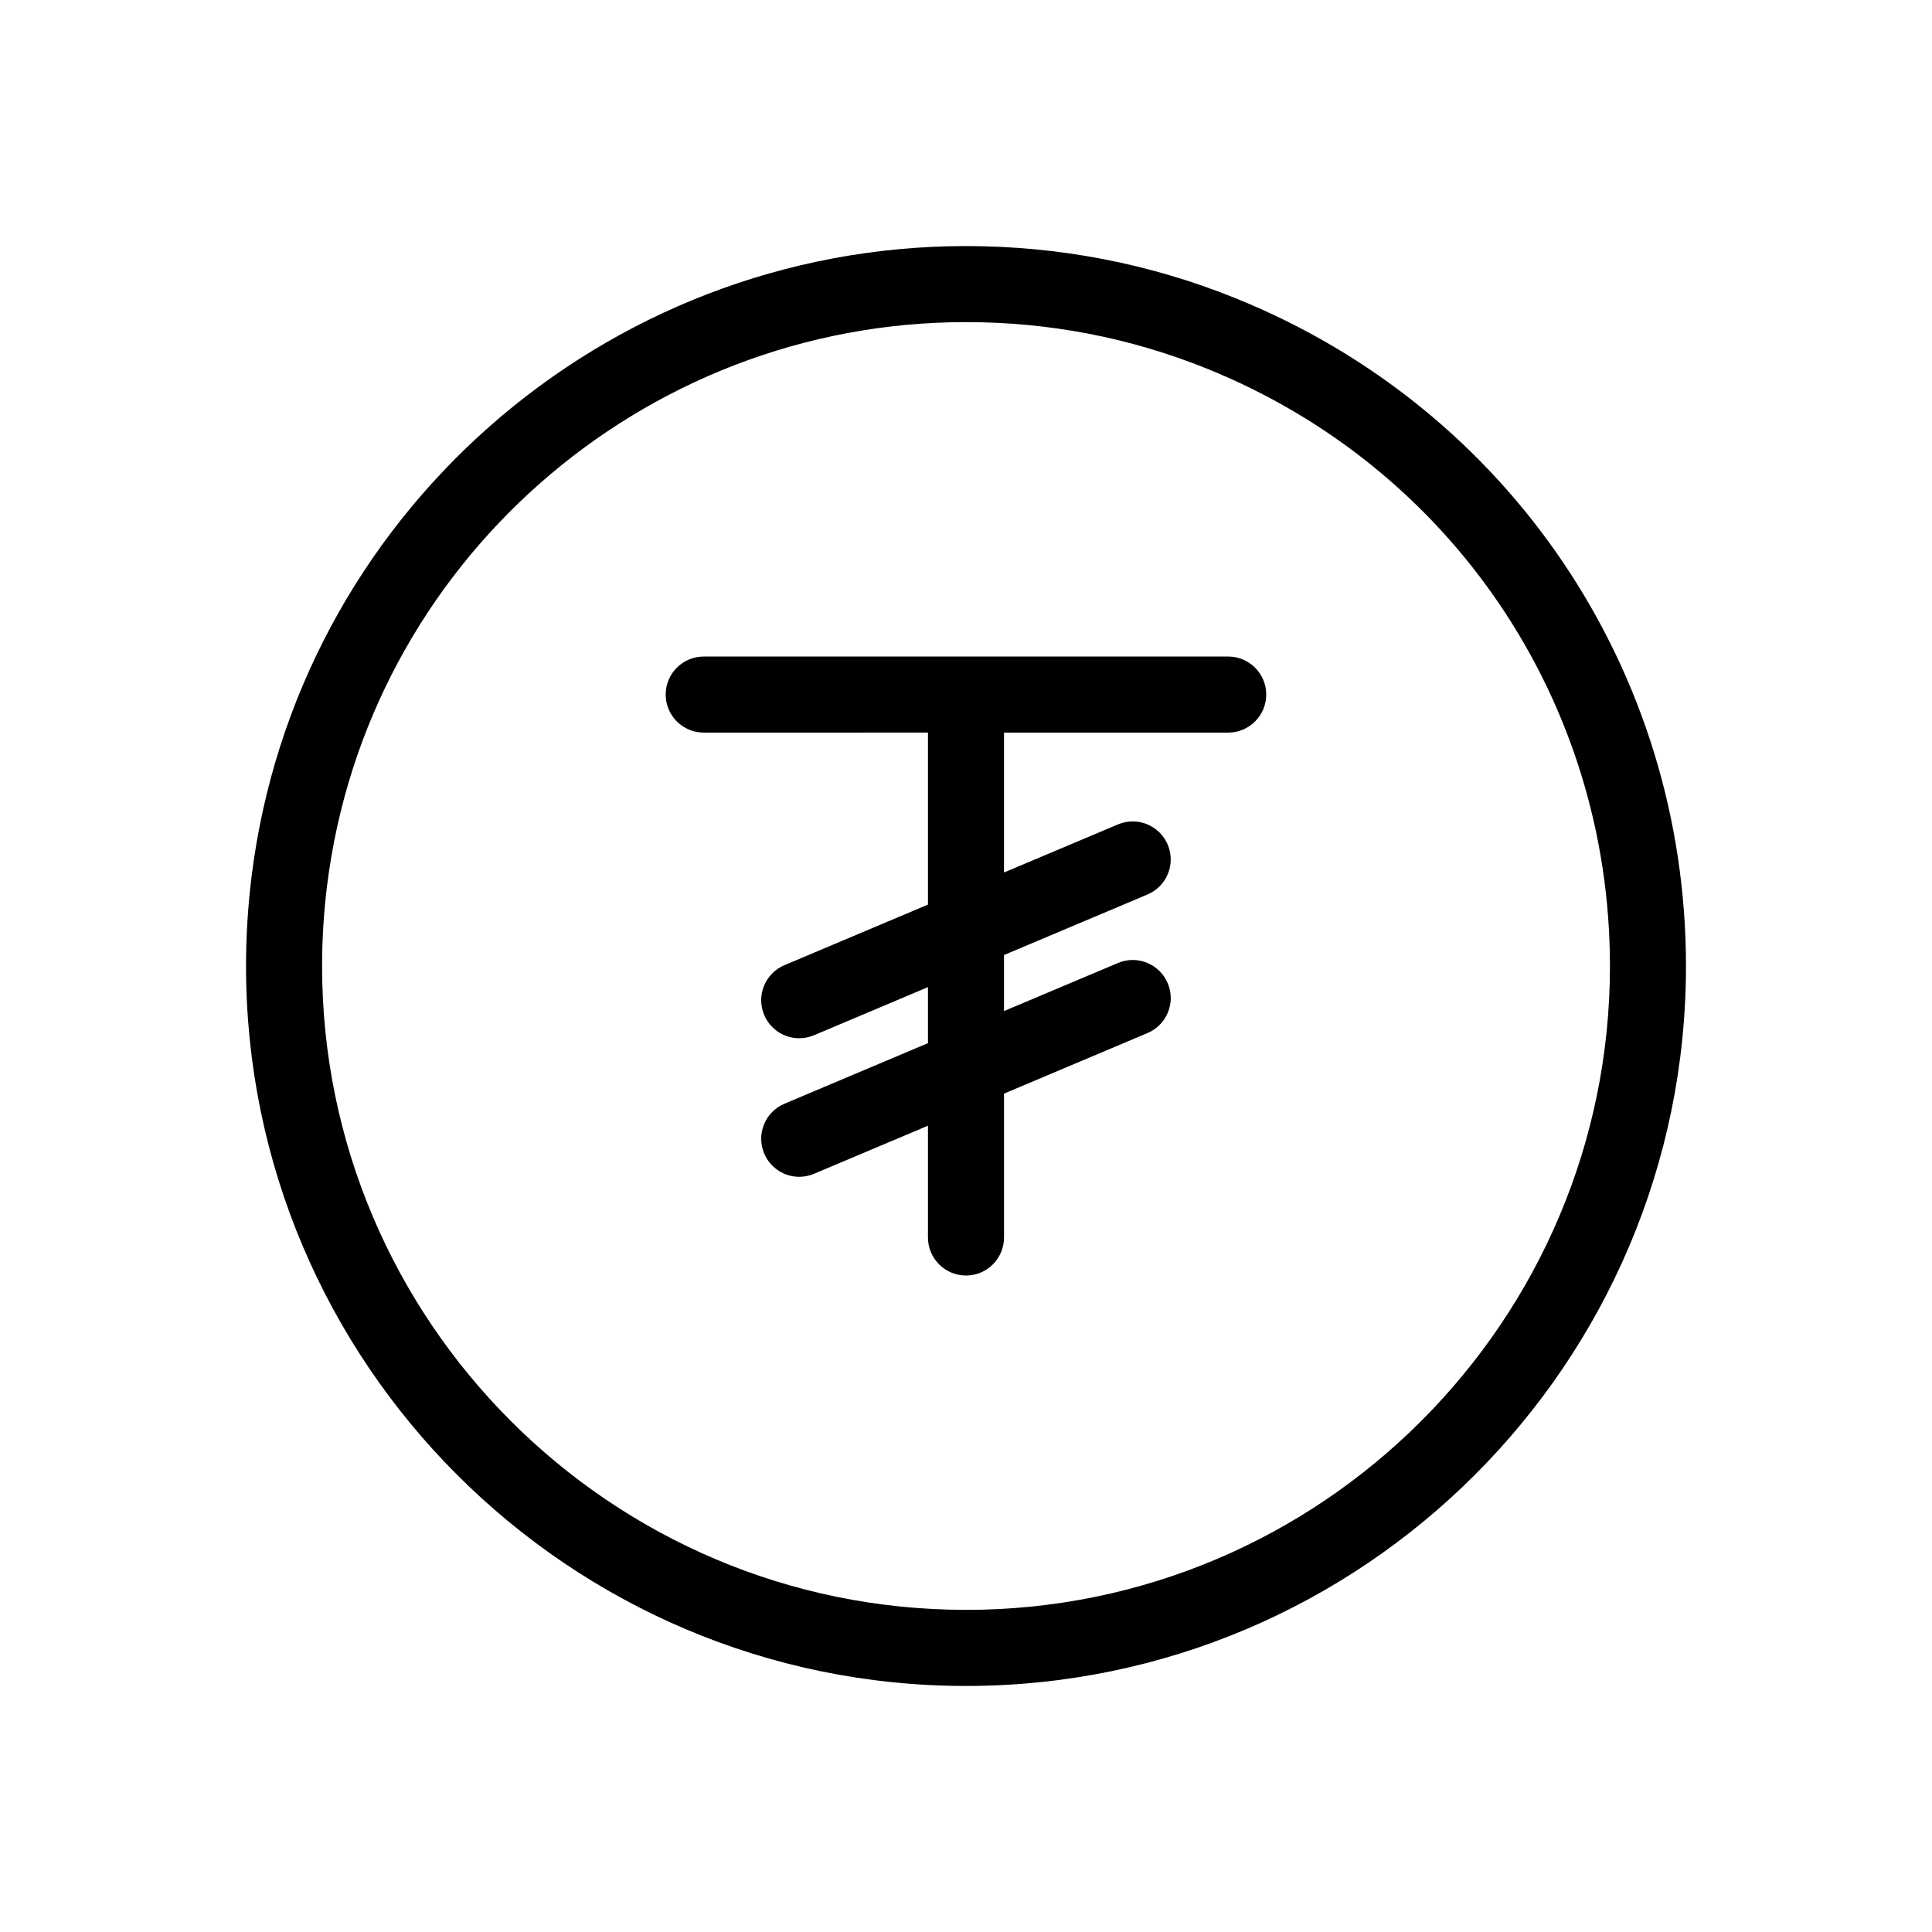 <?xml version="1.0" encoding="UTF-8"?>
<!-- The Best Svg Icon site in the world: iconSvg.co, Visit us! https://iconsvg.co -->
<svg fill="#000000" width="800px" height="800px" version="1.1" viewBox="144 144 512 512" xmlns="http://www.w3.org/2000/svg">
 <path d="m471.18 222.93c-22.637-9.105-46.582-13.719-71.184-13.719-96.133 0-177.53 71.84-189.33 167.11-0.973 7.824-1.465 15.801-1.465 23.695 0 105.2 85.594 190.78 190.8 190.78 105.21 0 190.8-85.582 190.8-190.78 0-78.344-46.949-147.86-119.61-177.08zm-71.184 347.7c-94.098 0-170.64-76.539-170.64-170.62 0-7.07 0.441-14.207 1.309-21.215 10.555-85.188 83.359-149.43 169.34-149.43 22.012 0 43.43 4.121 63.668 12.262 64.988 26.145 106.98 88.312 106.98 158.39-0.004 94.082-76.555 170.62-170.65 170.62zm69.488-252.64h-138.99c-5.562 0-10.078 4.516-10.078 10.078s4.516 10.078 10.078 10.078l59.426-0.004v45.586l-38.031 16.051c-5.129 2.168-7.531 8.074-5.367 13.199 1.621 3.848 5.356 6.168 9.289 6.168 1.305 0 2.629-0.258 3.91-0.797l30.199-12.75v14.848l-38.031 16.051c-5.129 2.168-7.531 8.074-5.367 13.199 1.621 3.848 5.356 6.168 9.289 6.168 1.305 0 2.629-0.258 3.91-0.797l30.199-12.746v29.625c0 5.562 4.516 10.078 10.078 10.078s10.078-4.516 10.078-10.078v-38.129l38.023-16.047c5.129-2.168 7.531-8.074 5.367-13.199-2.168-5.125-8.07-7.543-13.199-5.367l-30.195 12.738v-14.848l38.023-16.047c5.129-2.168 7.531-8.074 5.367-13.199-2.168-5.125-8.07-7.543-13.199-5.367l-30.191 12.738v-37.074h59.414c5.562 0 10.078-4.516 10.078-10.078s-4.516-10.078-10.078-10.078z"/>
</svg>